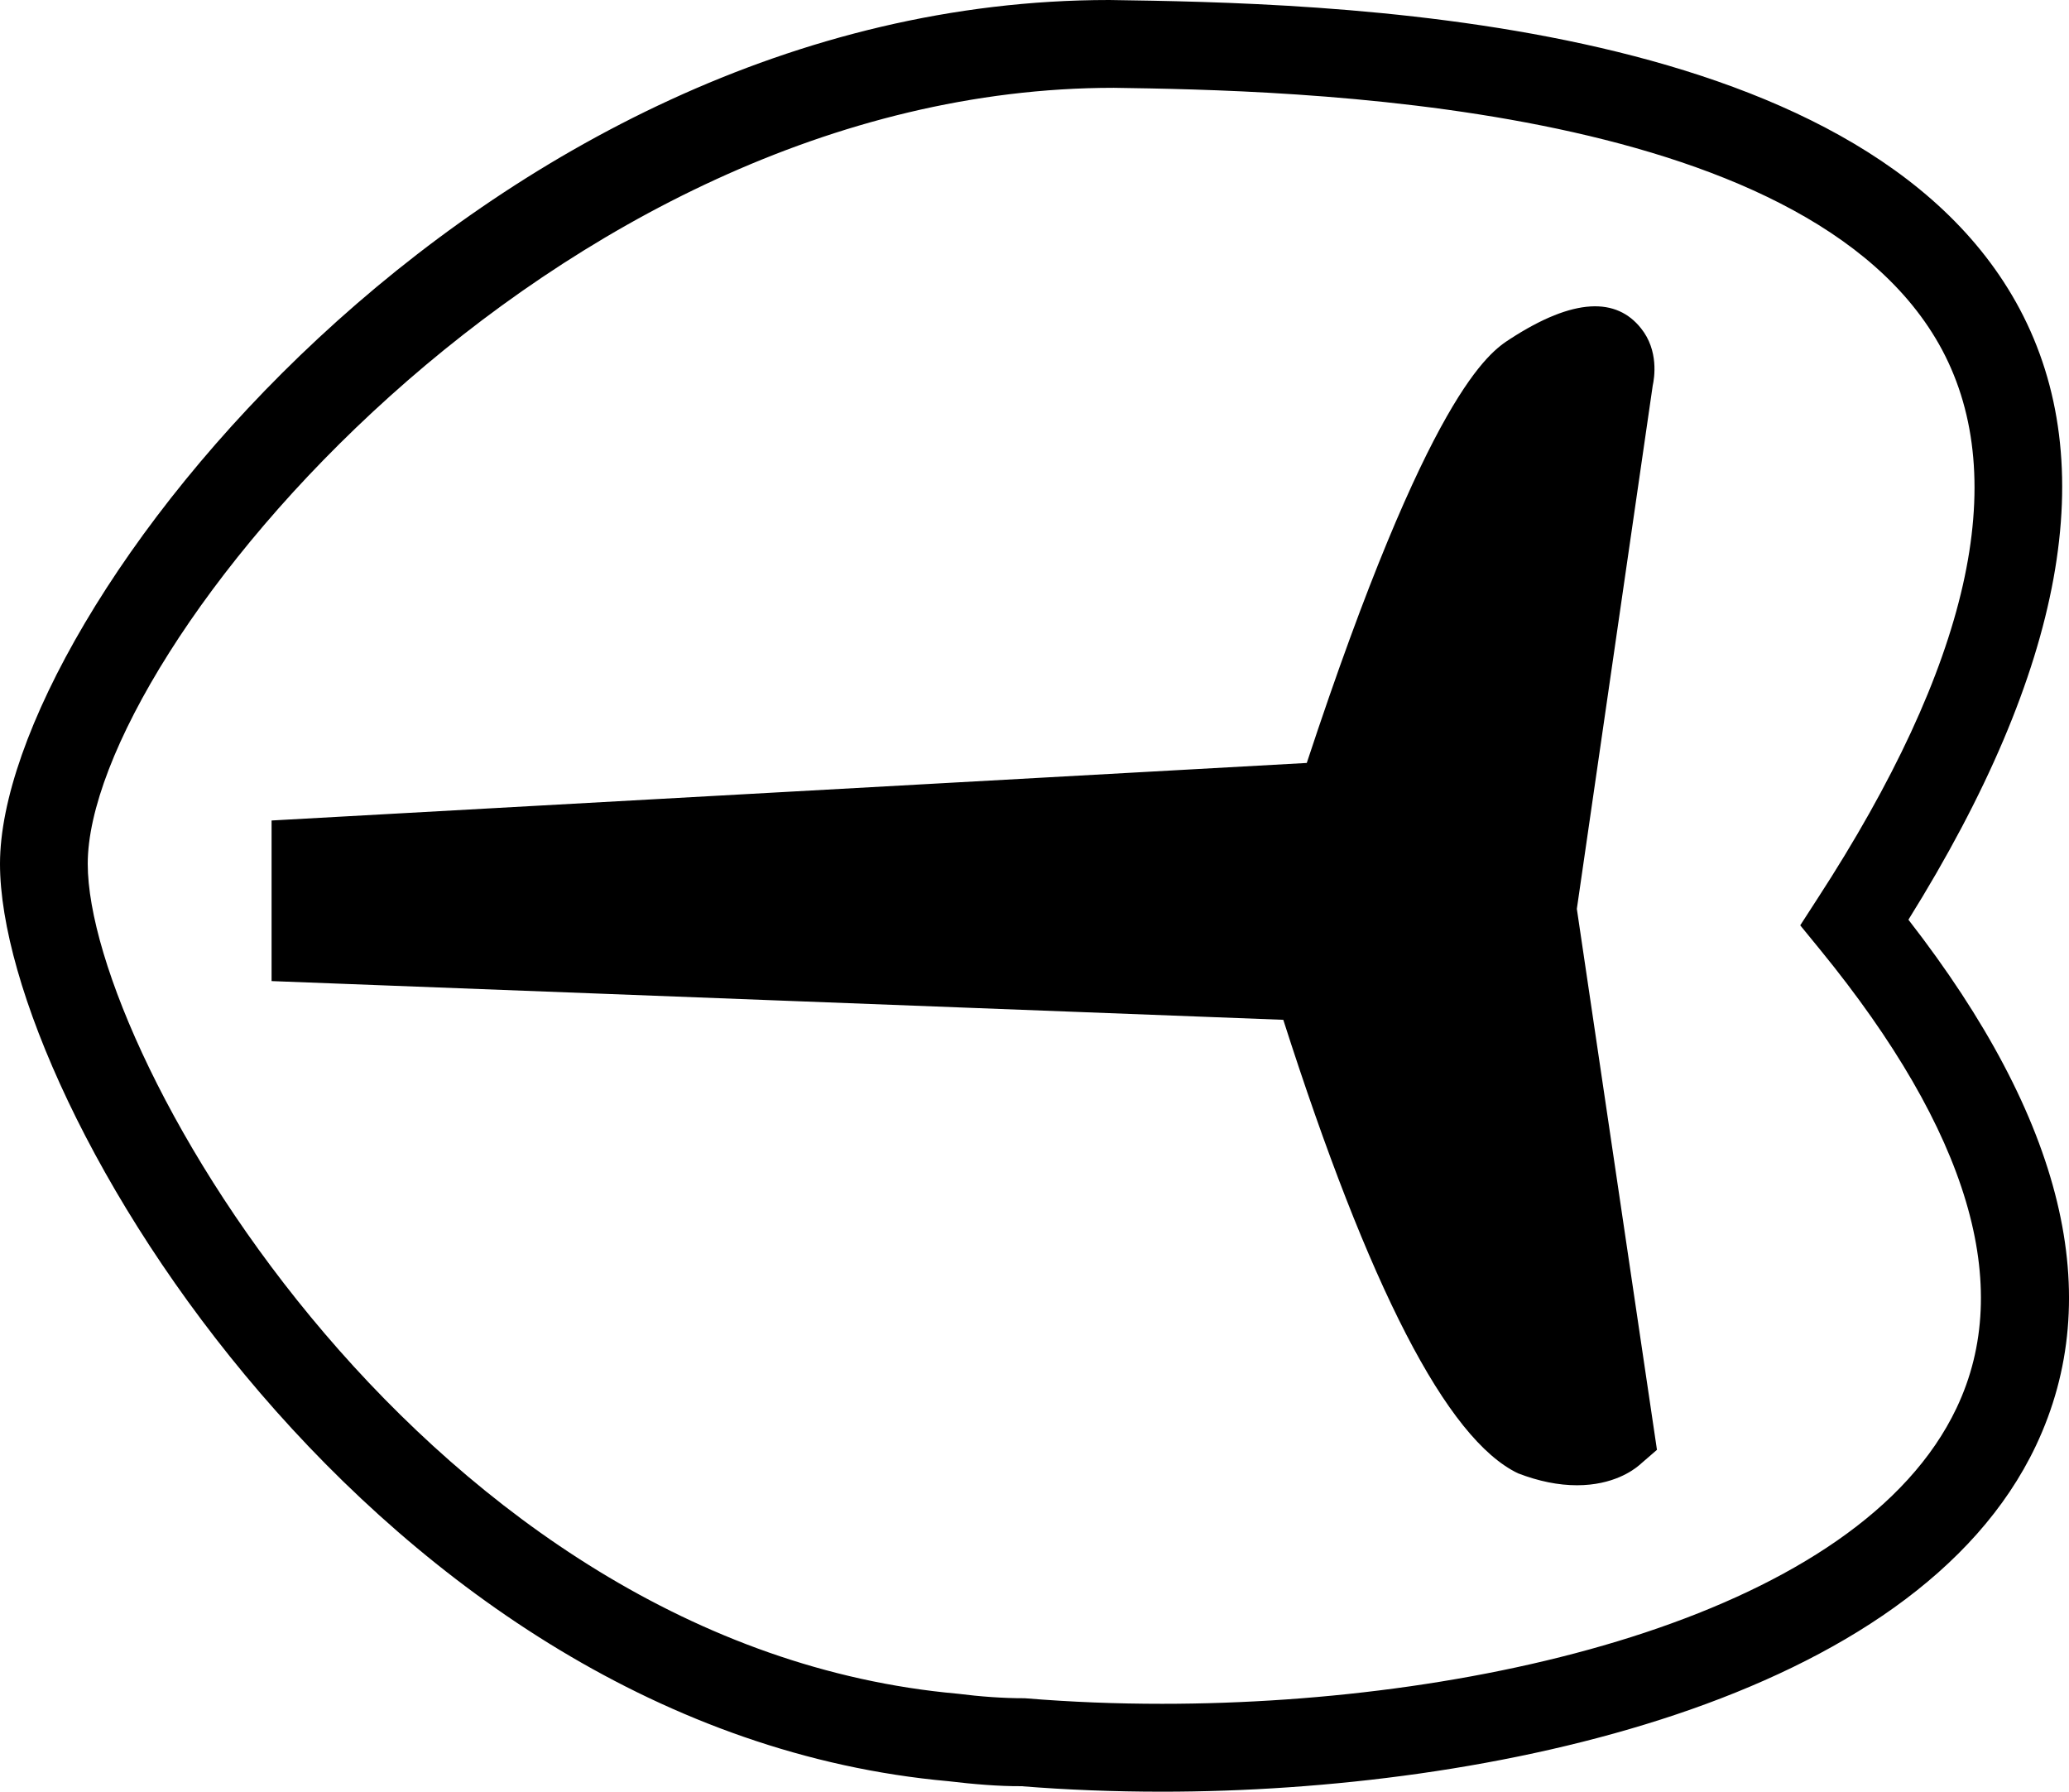 <?xml version="1.0" encoding="iso-8859-1"?>
<!-- Generator: Adobe Illustrator 16.0.0, SVG Export Plug-In . SVG Version: 6.00 Build 0)  -->
<!DOCTYPE svg PUBLIC "-//W3C//DTD SVG 1.1//EN" "http://www.w3.org/Graphics/SVG/1.1/DTD/svg11.dtd">
<svg version="1.1" xmlns="http://www.w3.org/2000/svg" xmlns:xlink="http://www.w3.org/1999/xlink" x="0px" y="0px"
	 width="30.138px" height="26.095px" viewBox="0 0 30.138 26.095" style="enable-background:new 0 0 30.138 26.095;"
	 xml:space="preserve">
<g id="b64_unknow">
	<path d="M16.928,26.095L16.928,26.095c-0.702,0-1.391-0.027-2.051-0.08c-0.324,0.002-0.697-0.029-1.065-0.073
		C5.511,25.195,0,16.075,0,12.581C0,8.931,6.992,0,16.158,0c3.057,0.045,10.951,0.166,13.261,4.499
		c1.2,2.256,0.656,5.246-1.62,8.896c2.264,2.911,2.889,5.484,1.856,7.663C27.891,24.773,21.696,26.095,16.928,26.095z M16.224,1.279
		c-8.187,0-14.946,8.208-14.946,11.302c0,2.815,4.979,11.398,12.67,12.087c0.336,0.042,0.652,0.066,0.979,0.066
		c0.681,0.056,1.335,0.081,2.001,0.081c4.742,0,10.16-1.331,11.572-4.308c0.846-1.779,0.178-4.023-1.982-6.669l-0.295-0.361
		l0.254-0.393c2.213-3.404,2.82-6.092,1.814-7.986C26.337,1.437,18.725,1.316,16.224,1.279C16.224,1.279,16.224,1.279,16.224,1.279z
		 M22.971,21.632c-0.27,0-0.558-0.058-0.859-0.174c-1.039-0.498-2.172-2.713-3.419-6.605L3.956,14.289V11.95l15.079-0.838
		c1.785-5.41,2.662-5.98,2.957-6.172c0.943-0.614,1.557-0.605,1.912-0.158c0.26,0.324,0.195,0.721,0.17,0.836l-1.105,7.619
		l1.167,7.879l-0.265,0.229C23.791,21.412,23.498,21.632,22.971,21.632z"/>
</g>
<g id="Capa_1">
</g>
</svg>
